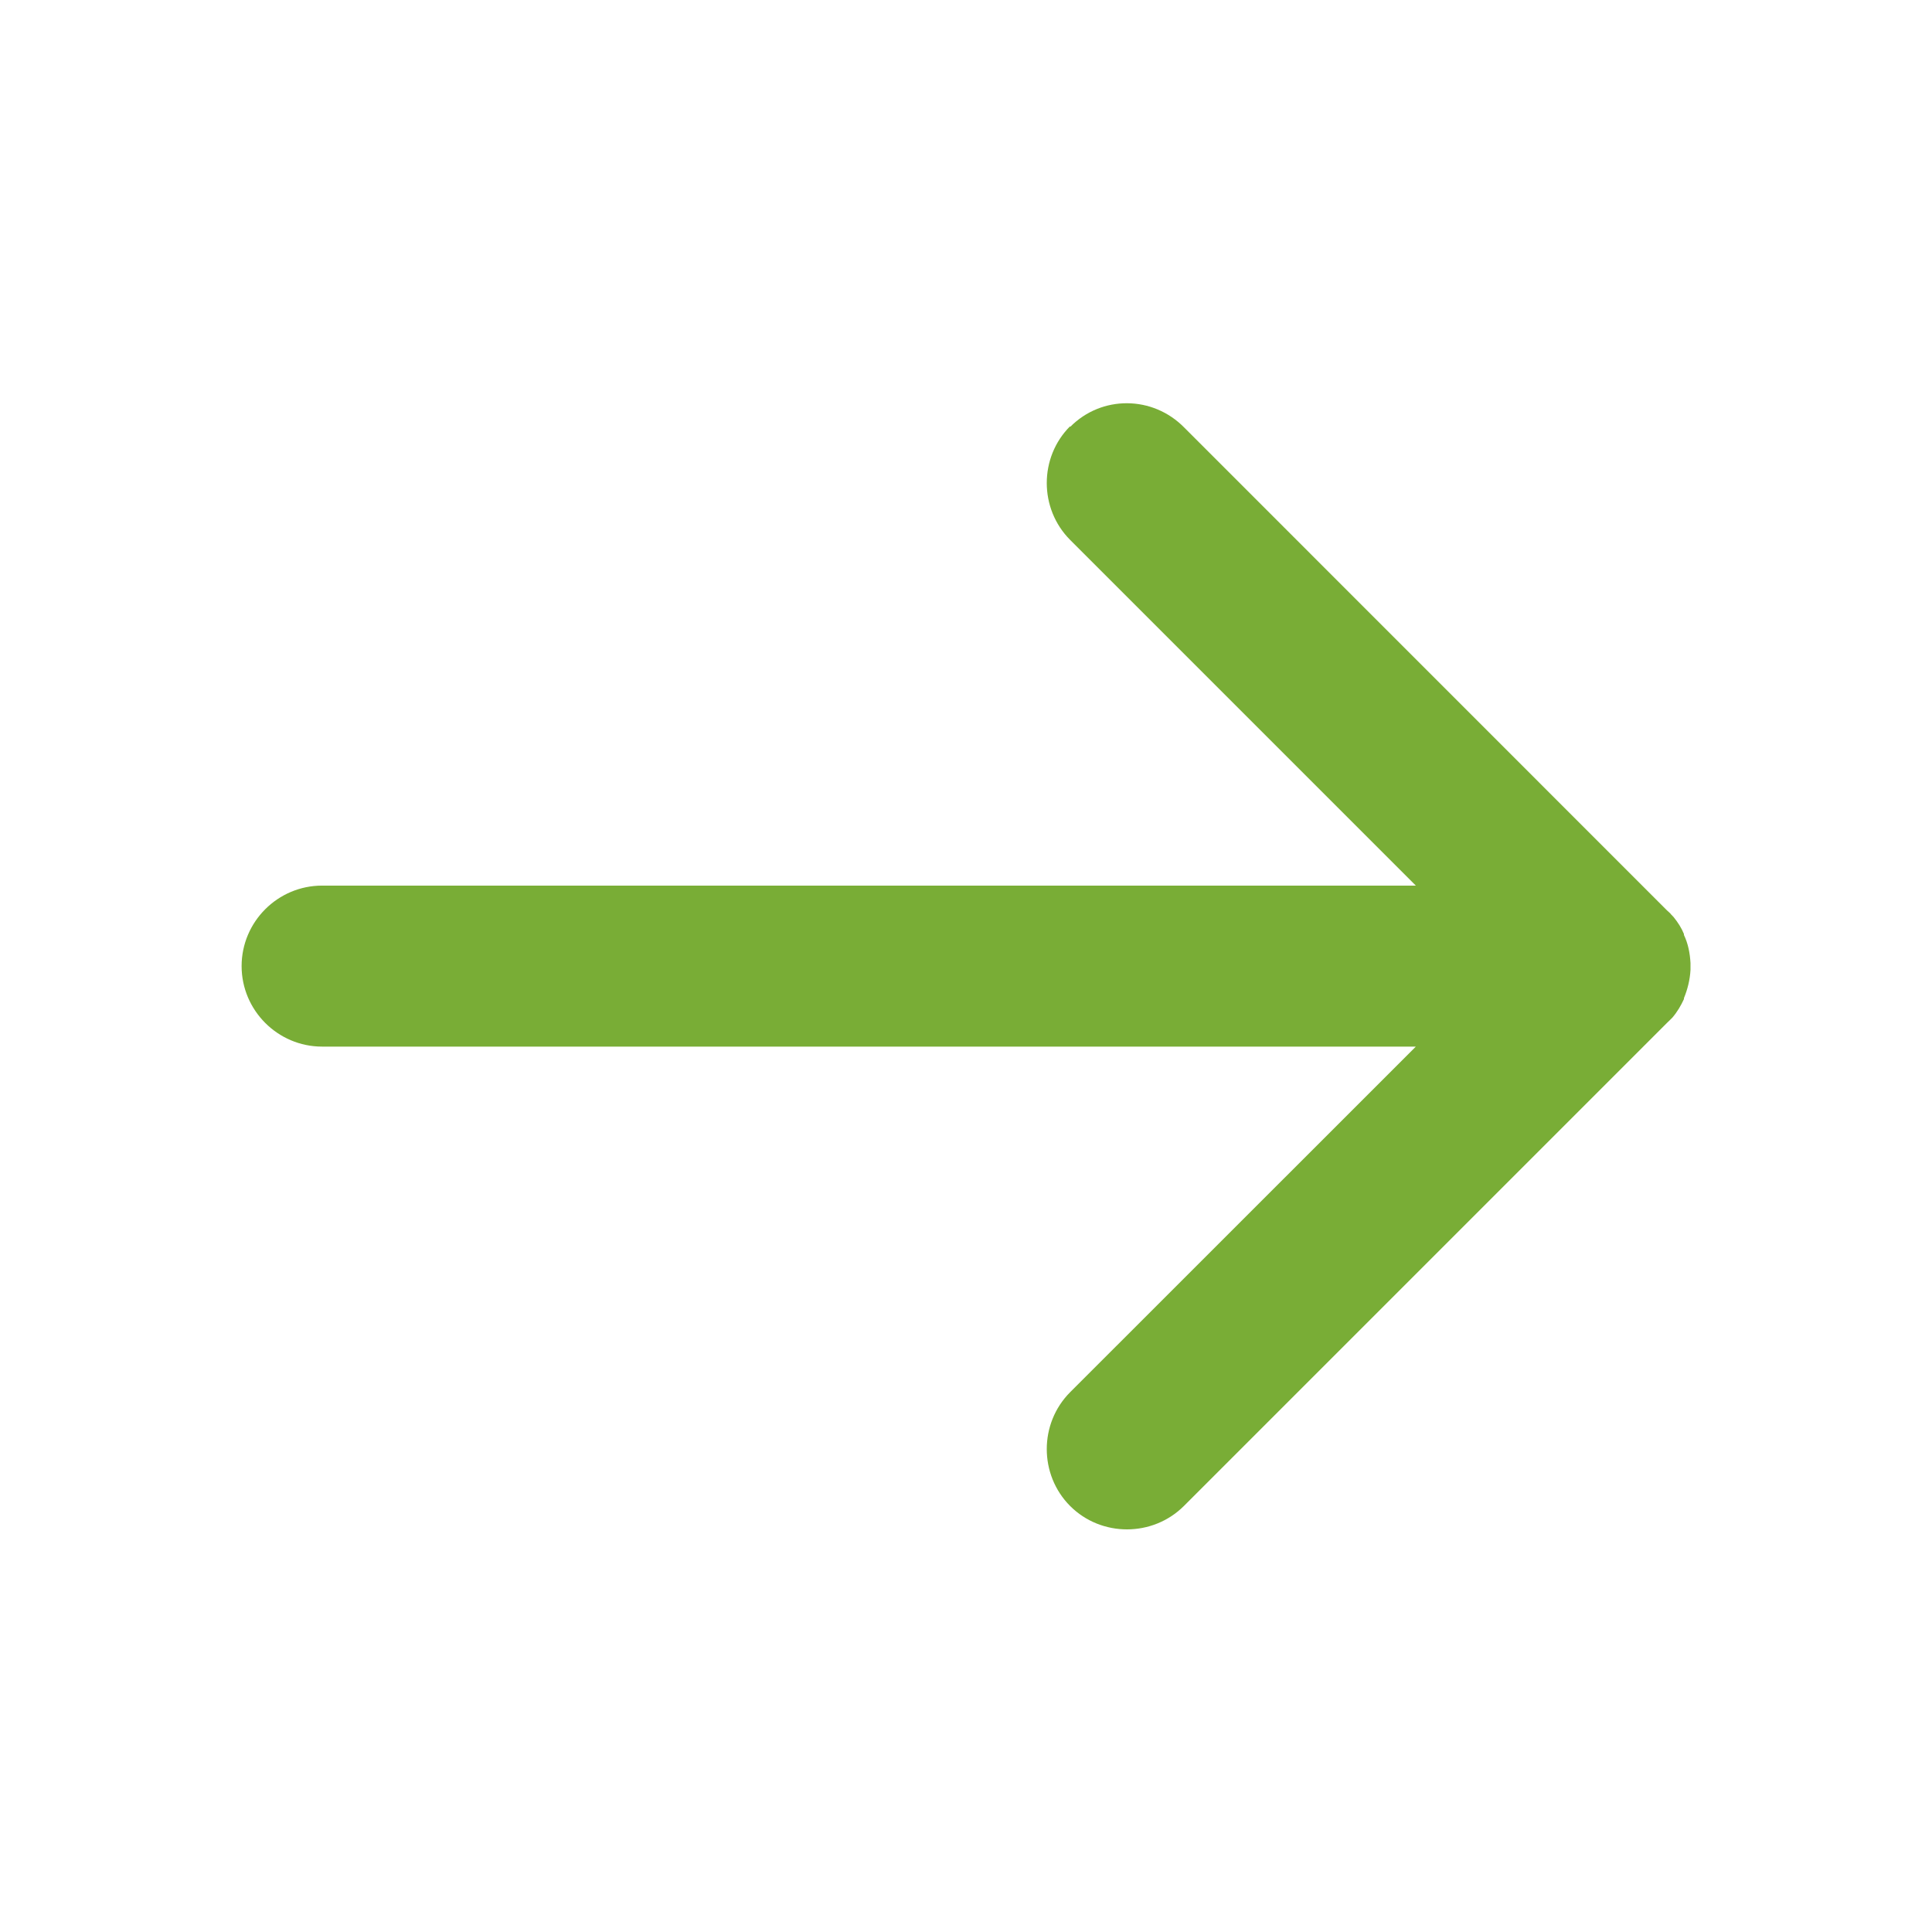 <?xml version="1.0" encoding="UTF-8"?> <svg xmlns="http://www.w3.org/2000/svg" width="18" height="18" viewBox="0 0 18 18" fill="none"><path d="M9.97 3.971C9.68 4.261 9.68 4.739 9.97 5.03L13.191 8.251L3.001 8.251C2.588 8.251 2.251 8.588 2.251 9.001C2.251 9.413 2.588 9.751 3.001 9.751L13.191 9.751L9.97 12.971C9.68 13.262 9.68 13.74 9.97 14.031C10.261 14.322 10.739 14.321 11.03 14.031L15.53 9.531C15.539 9.522 15.549 9.512 15.559 9.503L15.563 9.499C15.563 9.499 15.563 9.499 15.568 9.494C15.568 9.494 15.568 9.494 15.572 9.49L15.577 9.485L15.581 9.481C15.629 9.425 15.661 9.368 15.689 9.308C15.689 9.308 15.689 9.308 15.689 9.303C15.689 9.303 15.689 9.303 15.689 9.299C15.722 9.219 15.745 9.13 15.75 9.036C15.75 9.032 15.75 9.032 15.75 9.027L15.75 9.023L15.75 9.018L15.75 9.014C15.75 9.014 15.75 9.009 15.75 9.005C15.75 9 15.75 9 15.75 8.996L15.75 8.991L15.75 8.987L15.75 8.982C15.75 8.978 15.75 8.978 15.75 8.973C15.745 8.879 15.727 8.79 15.689 8.711L15.689 8.706L15.689 8.702C15.666 8.645 15.633 8.594 15.591 8.542L15.586 8.537L15.582 8.533C15.582 8.533 15.582 8.533 15.578 8.528C15.578 8.528 15.578 8.528 15.573 8.524L15.569 8.519C15.559 8.505 15.545 8.496 15.531 8.482L11.036 3.986C10.74 3.682 10.262 3.682 9.971 3.977L9.97 3.971Z" fill="#79AD36"></path></svg> 
